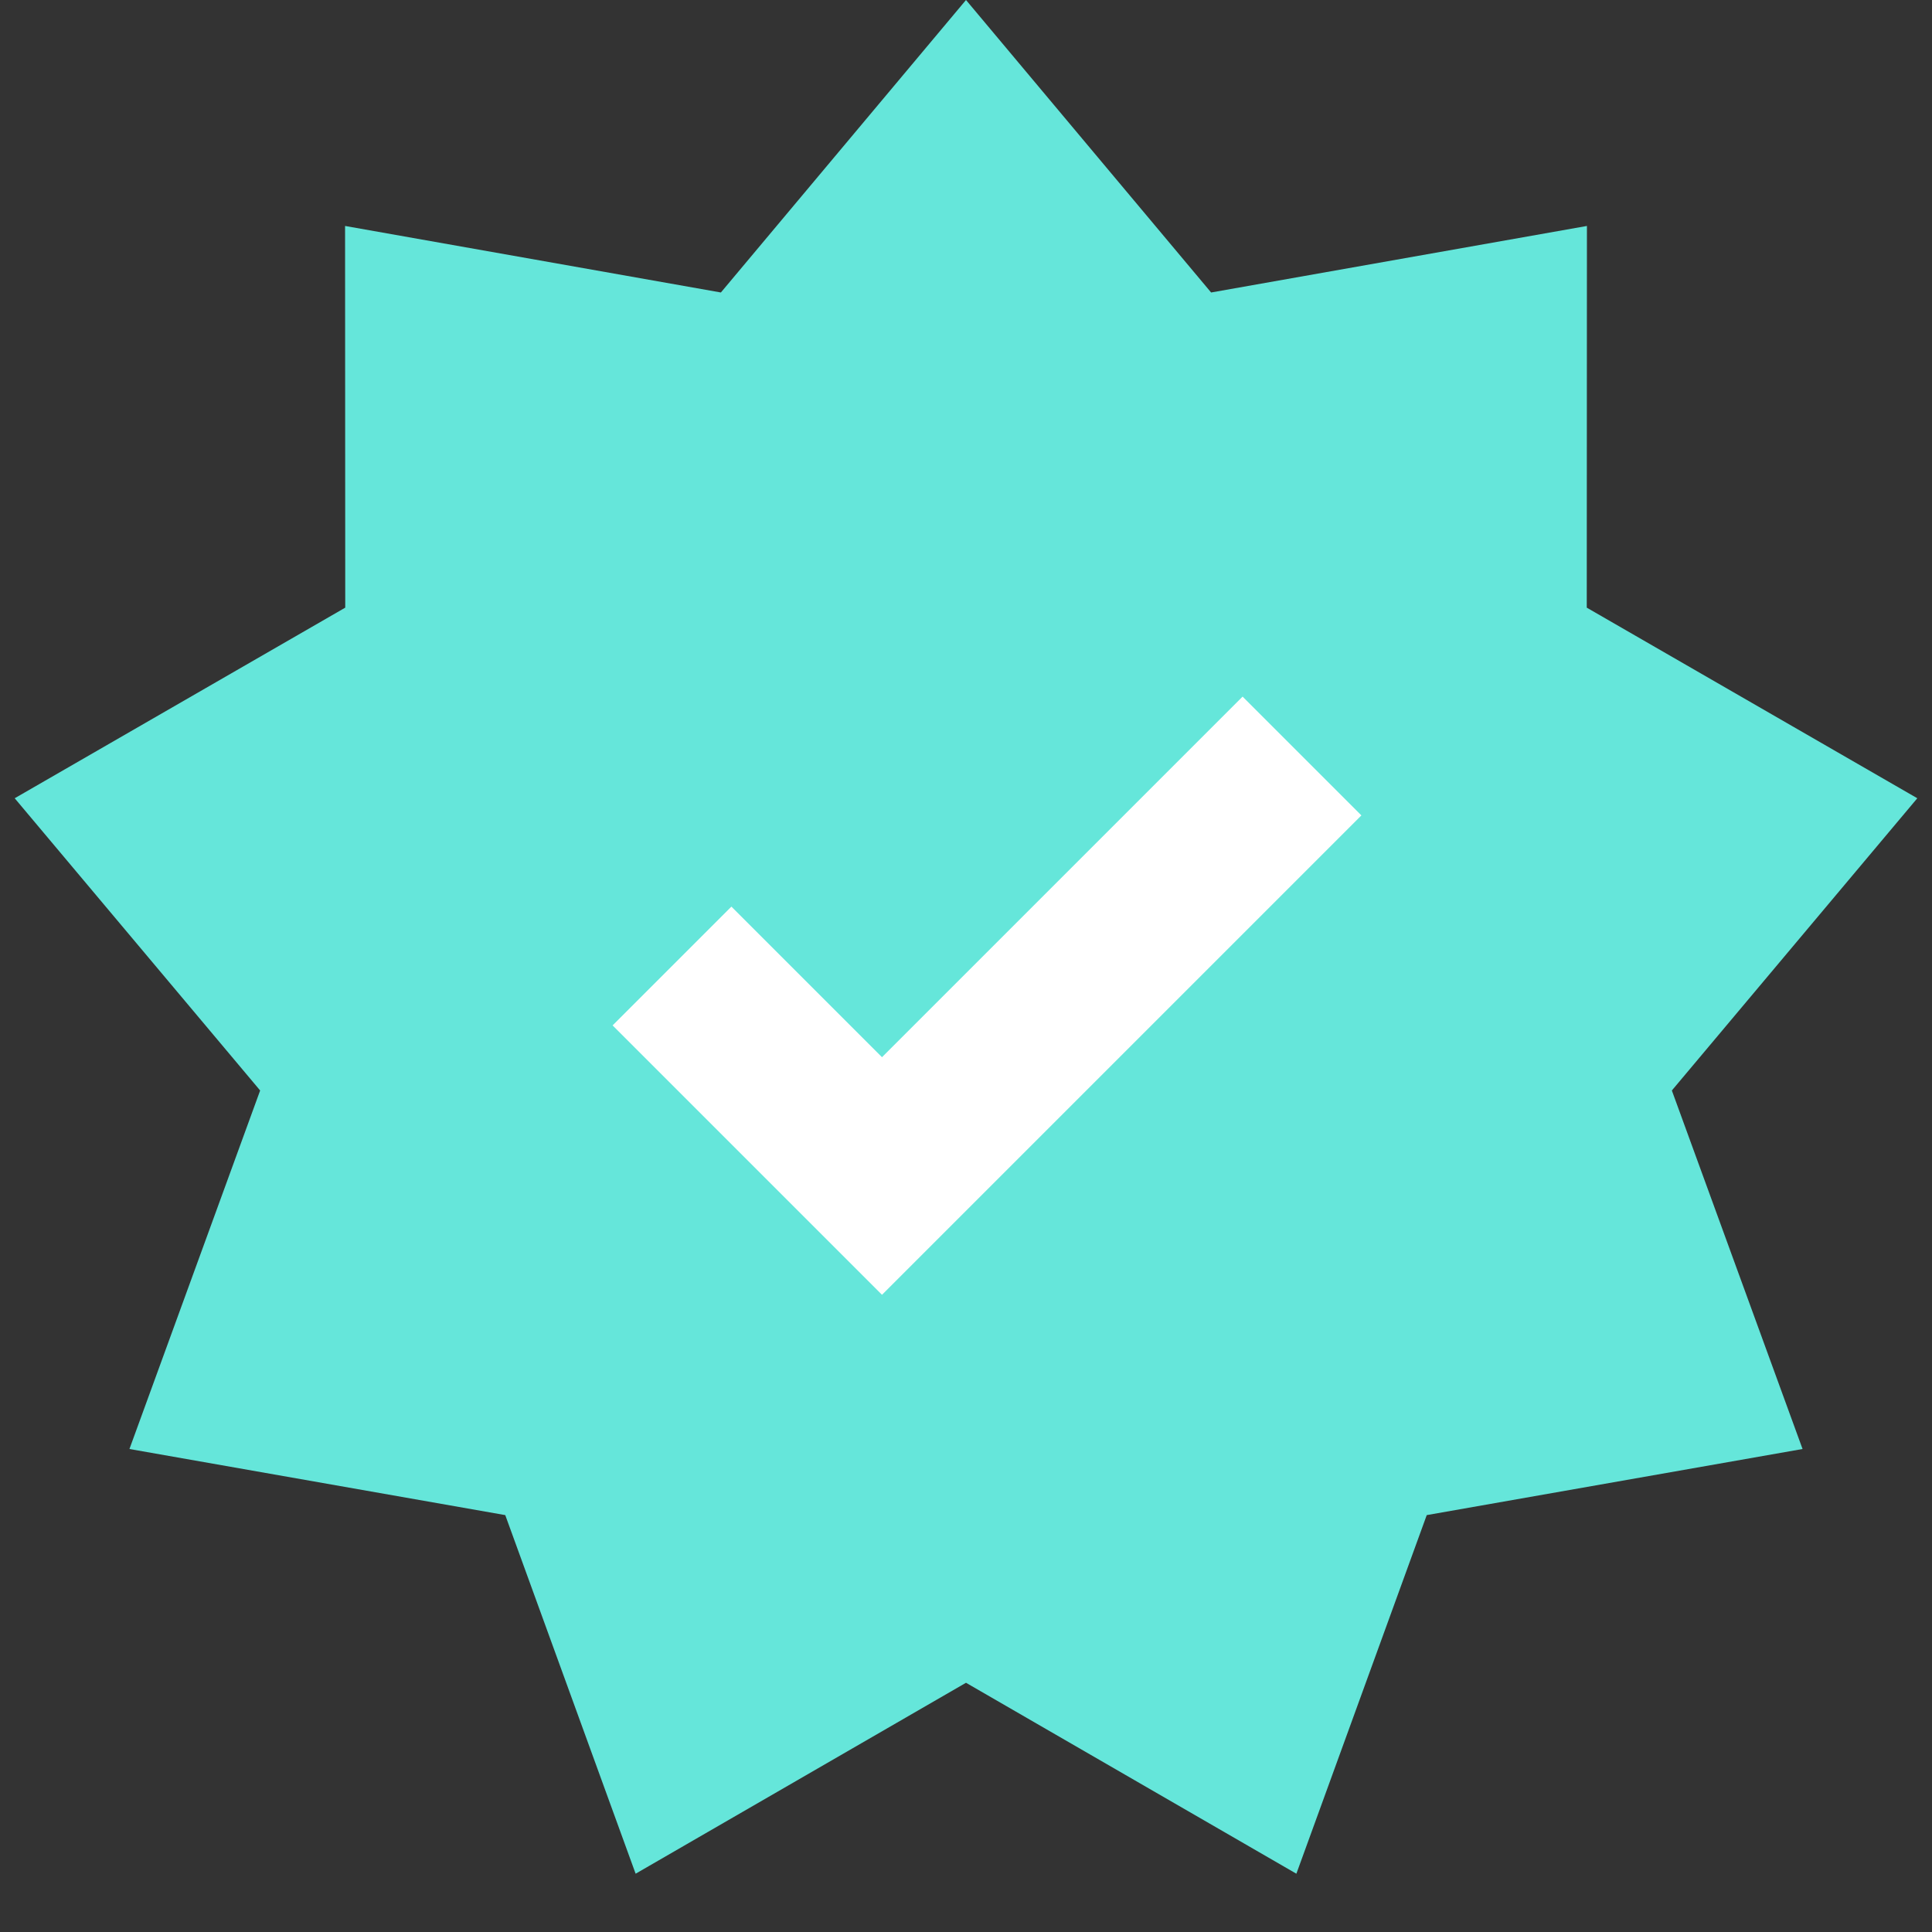 <svg width="23" height="23" viewBox="0 0 23 23" fill="none" xmlns="http://www.w3.org/2000/svg">
<rect x="0" y="0" width="23" height="23" fill="#333333" stroke="none"/>
<path d="M11.5 0L14.418 3.482L18.892 2.69L18.89 7.234L22.825 9.503L19.903 12.982L21.459 17.25L16.985 18.037L15.433 22.306L11.5 20.033L7.567 22.306L6.015 18.037L1.541 17.25L3.097 12.982L0.175 9.503L4.11 7.234L4.108 2.69L8.582 3.482L11.5 0Z" fill="#65E6DA"/>
<path d="M8 11.5L10.5 14L15.5 9" stroke="white" stroke-width="2"/>
</svg>
